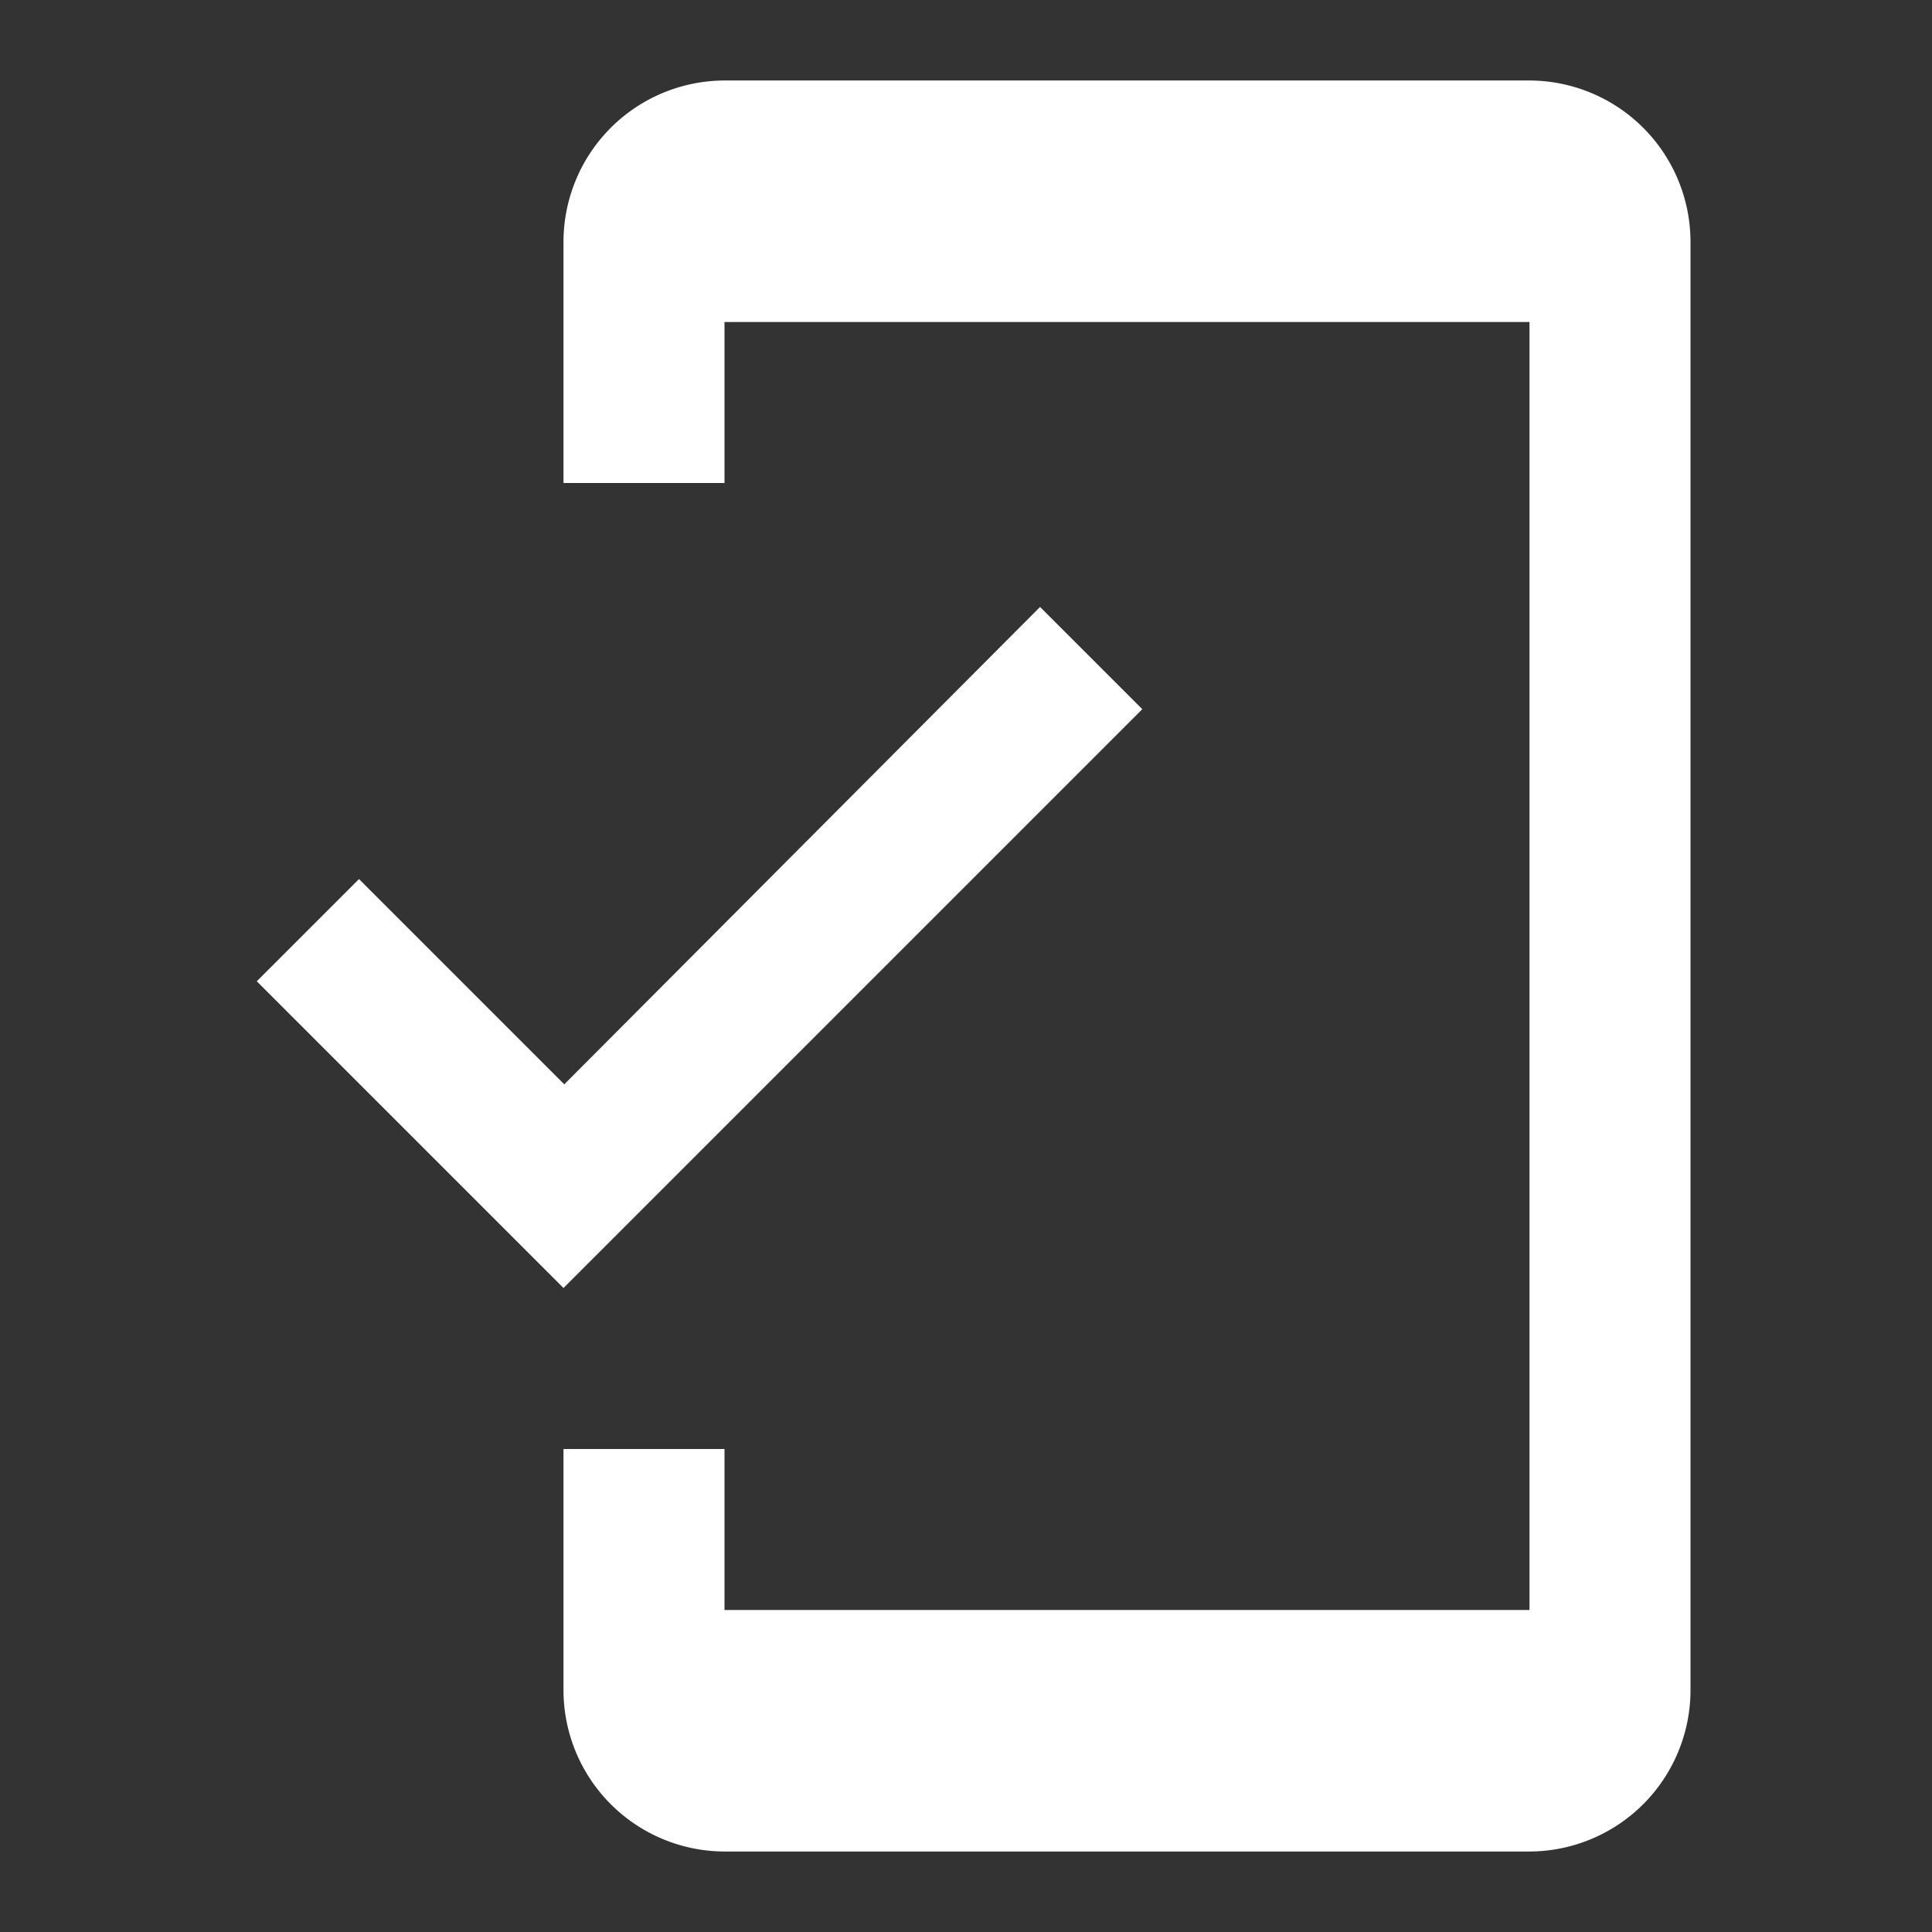<svg xmlns="http://www.w3.org/2000/svg" viewBox="0 0 80 80"><rect x="0" y="0" width="80" height="80" fill="#333333" stroke="none"/><defs><style>.a{fill:#fff;}.b{fill:none;}</style></defs><path class="a" d="M55.89,1H22.557A6.686,6.686,0,0,0,15.89,7.667v10h6.667V11H55.89V64.333H22.557V57.667H15.89v10a6.686,6.686,0,0,0,6.667,6.667H55.89a6.686,6.686,0,0,0,6.667-6.667v-60A6.686,6.686,0,0,0,55.89,1ZM15.923,42.567l-8.5-8.5L3.19,38.3,15.89,51,39.857,27.033,35.623,22.8Z" transform="translate(7.443 2.333)"/><path class="b" d="M0,0H80V80H0Z"/></svg>